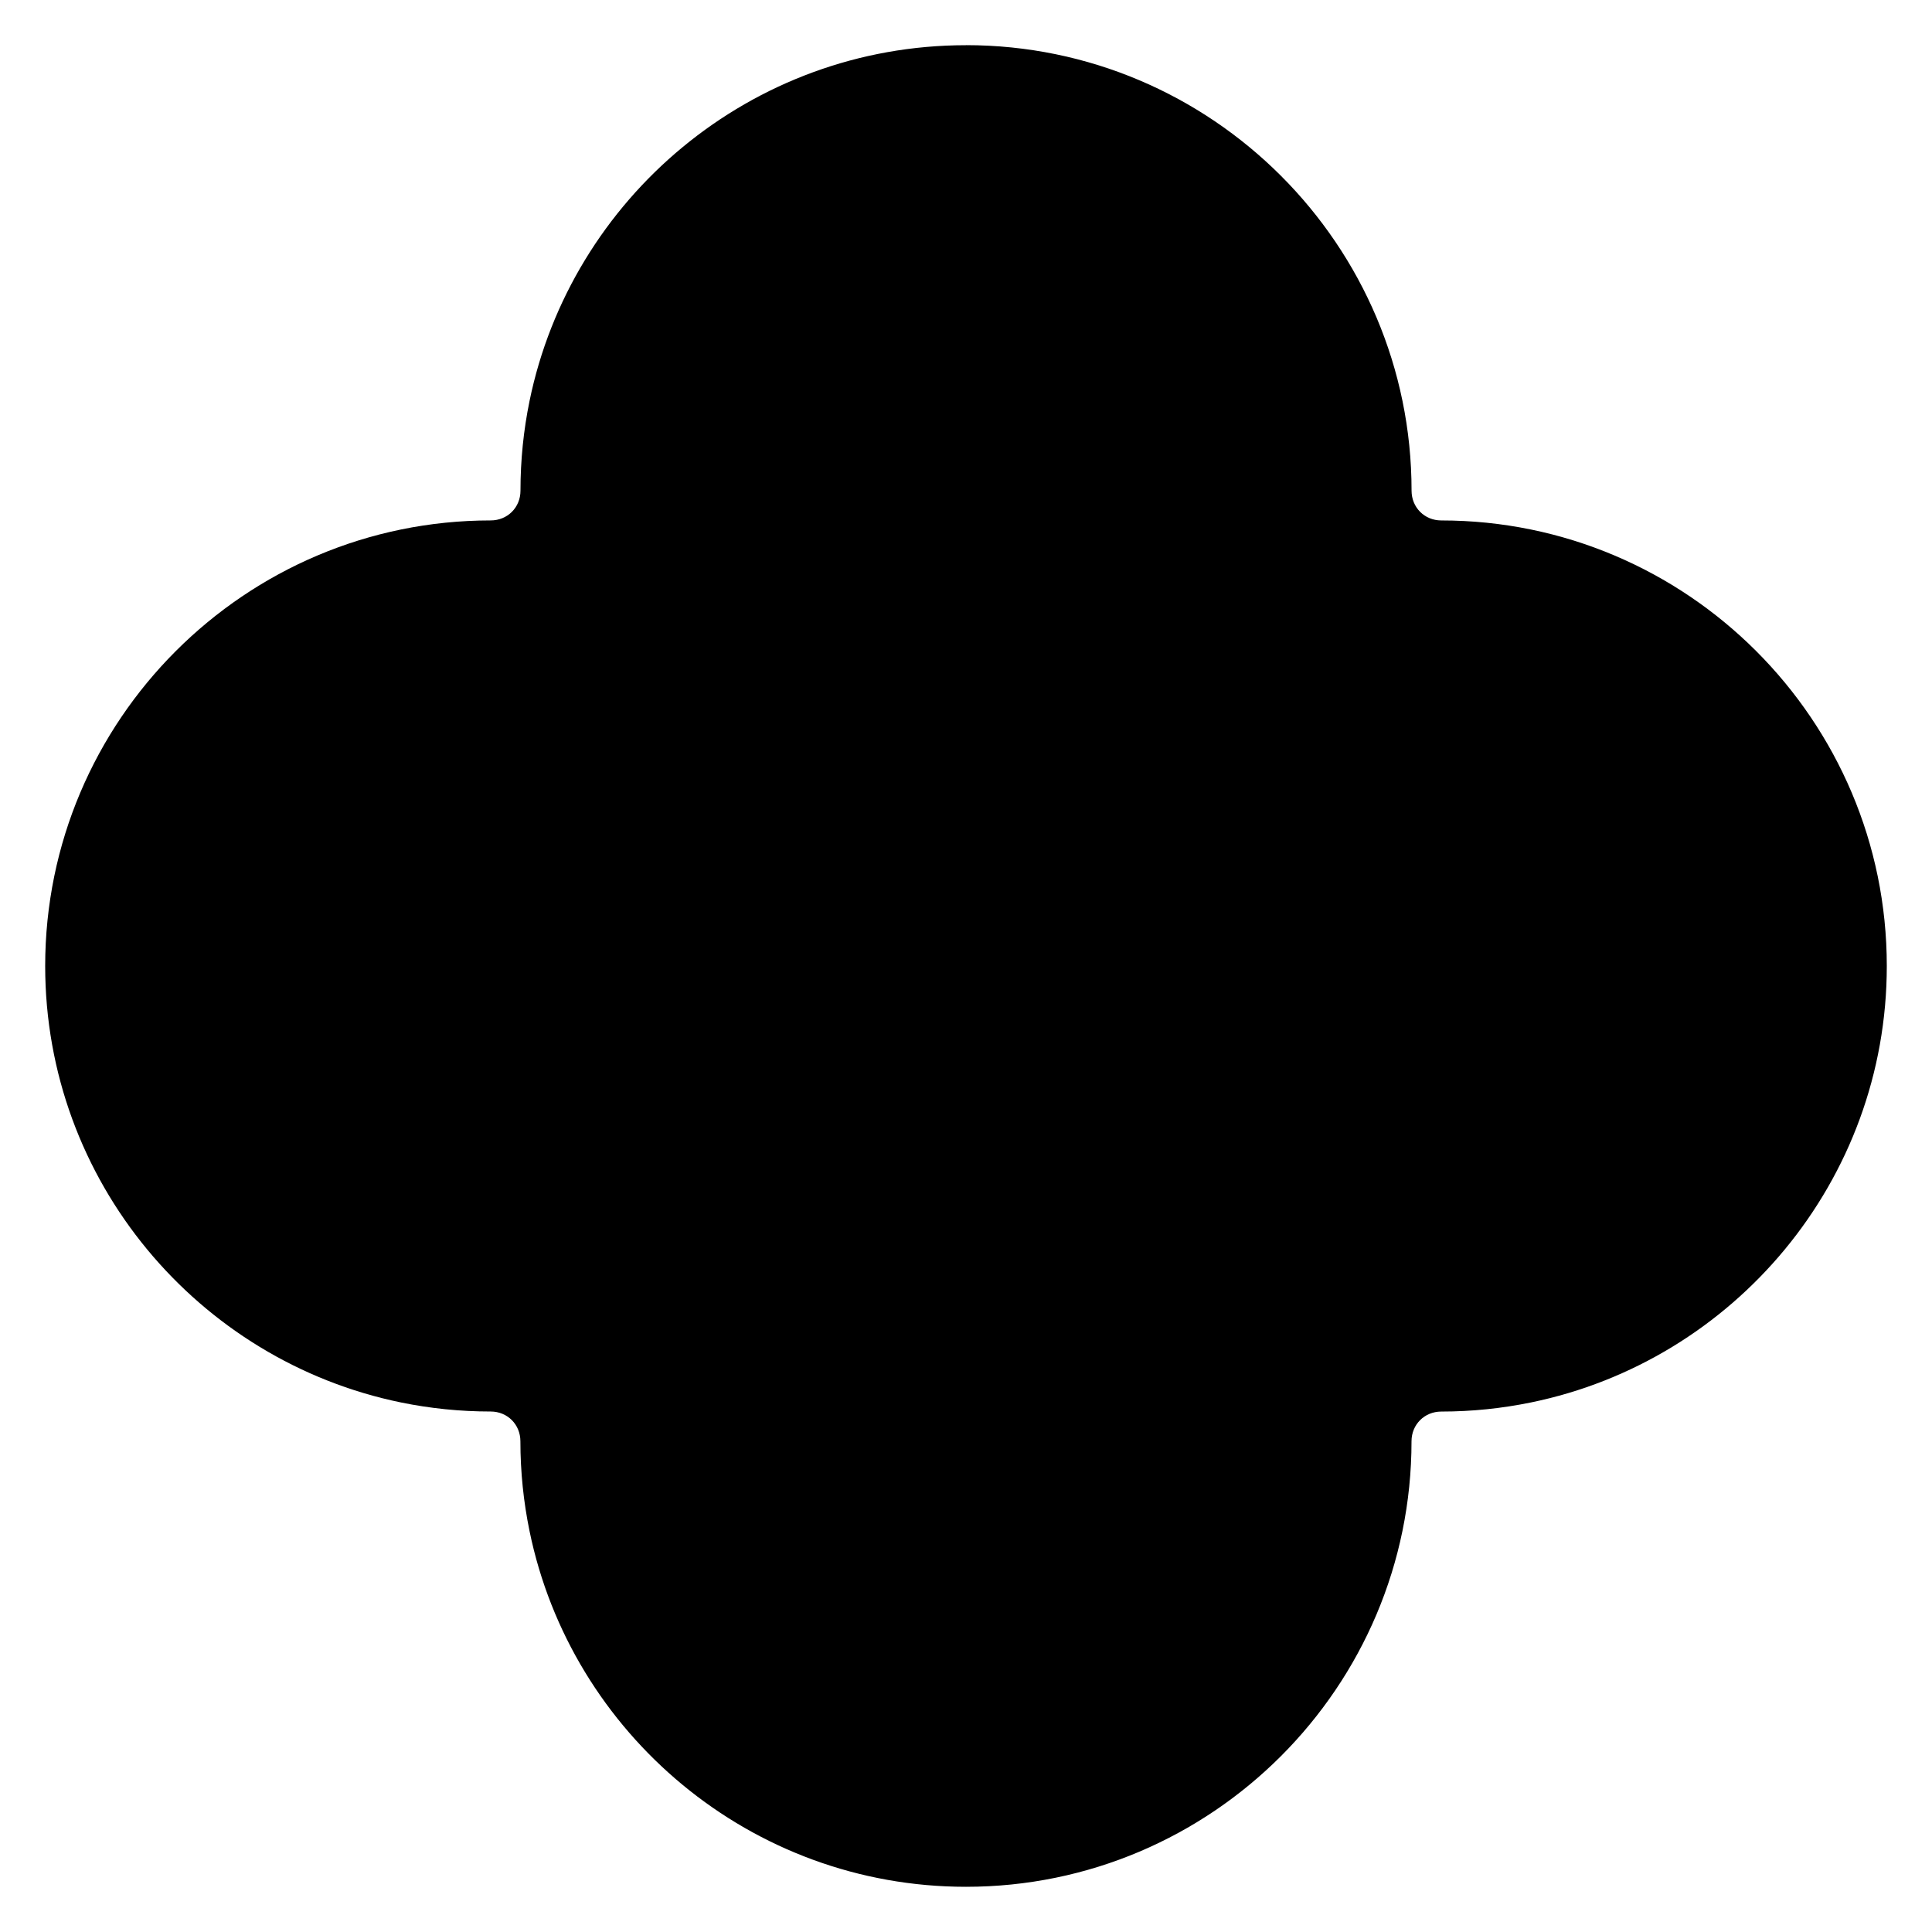 <?xml version="1.0" encoding="UTF-8"?>
<!-- Uploaded to: ICON Repo, www.iconrepo.com, Generator: ICON Repo Mixer Tools -->
<svg fill="#000000" width="800px" height="800px" version="1.1" viewBox="144 144 512 512" xmlns="http://www.w3.org/2000/svg">
 <path d="m400 155.98c-56.977 0-104.64 40.531-115.67 94.297-1.574 7.68-2.398 15.629-2.398 23.77 0 4.441-3.445 7.871-7.887 7.871-65.121 0-118.07 52.965-118.07 118.08 0 56.977 40.531 104.64 94.297 115.67 7.68 1.574 15.629 2.398 23.77 2.398 4.441 0 7.871 3.445 7.871 7.887 0 8.141 0.84 16.09 2.414 23.77 11.027 53.762 58.688 94.297 115.67 94.297 65.117 0 118.07-52.945 118.07-118.07 0-4.441 3.445-7.871 7.887-7.871 8.141 0 16.09-0.84 23.77-2.414 53.762-11.027 94.297-58.688 94.297-115.67 0-65.117-52.945-118.07-118.07-118.07-4.441 0-7.871-3.445-7.871-7.887 0-65.121-52.965-118.07-118.08-118.07z" fill-rule="evenodd"/>
</svg>